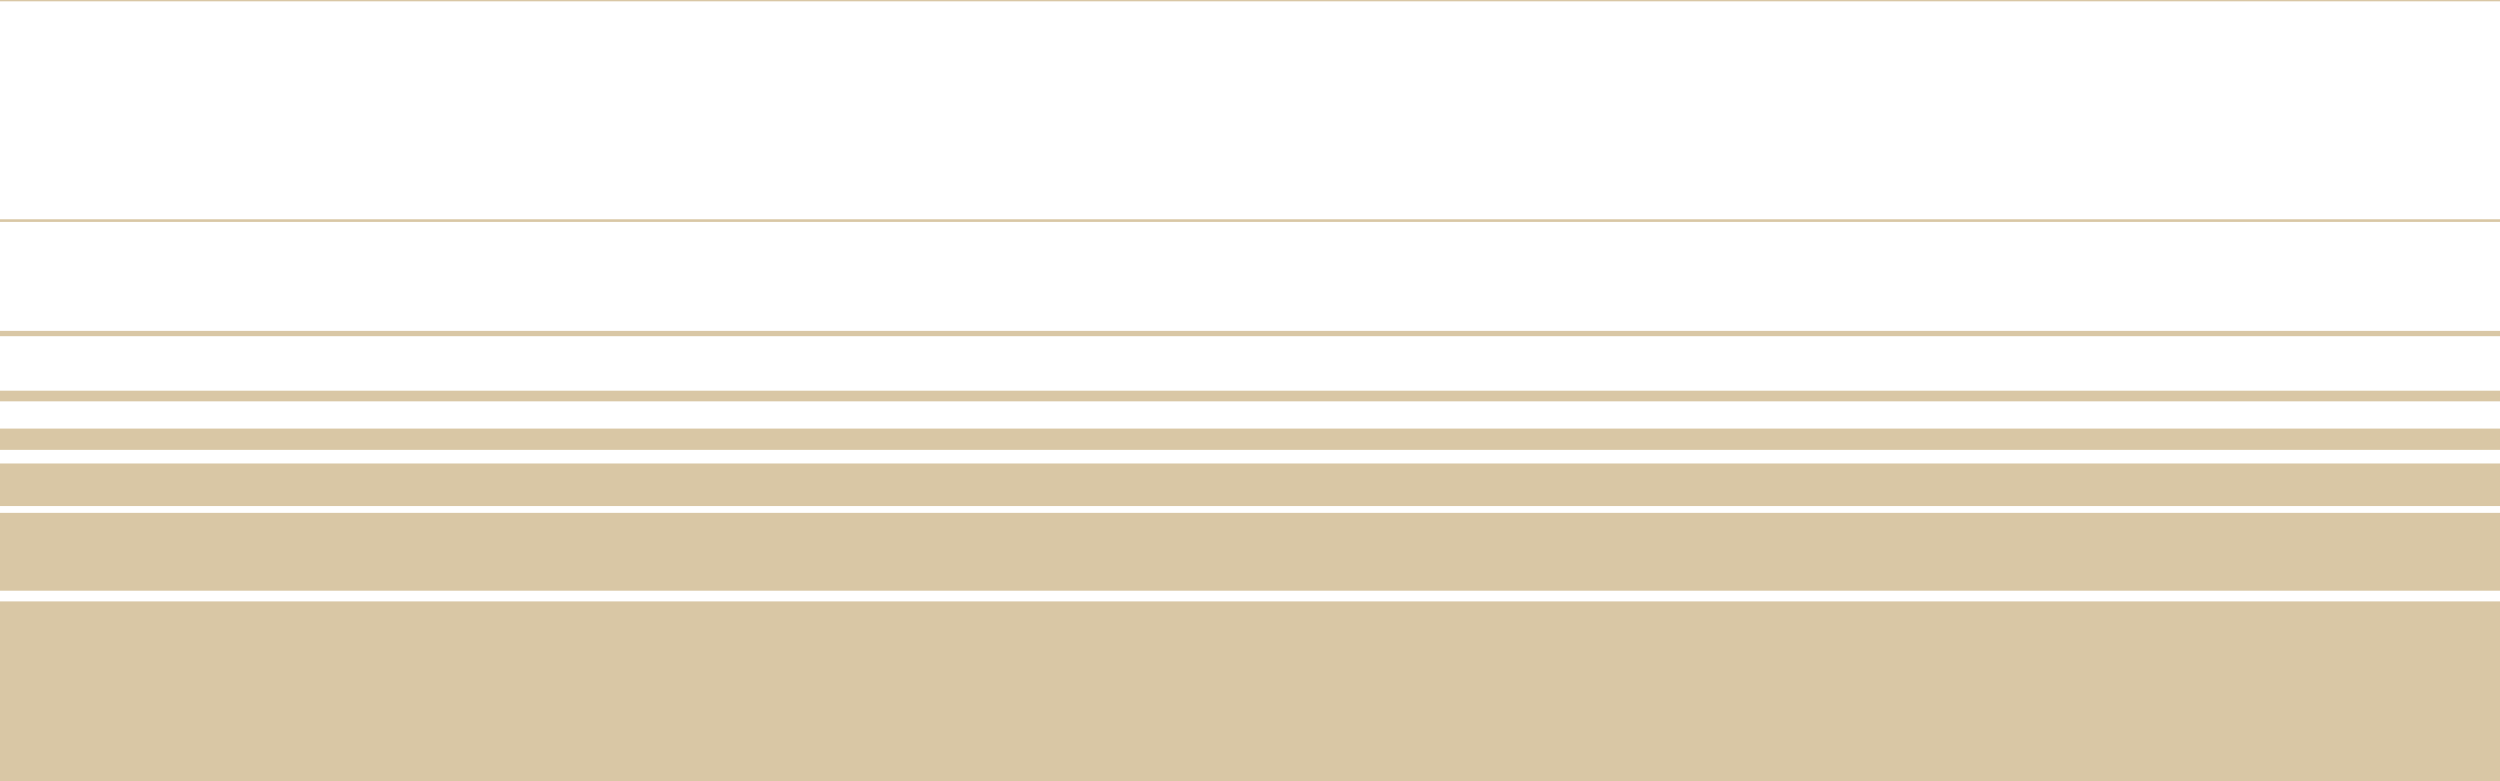 <svg xmlns="http://www.w3.org/2000/svg" width="1370" height="428.186" viewBox="0 0 1370 428.186">
  <g id="Group_4" data-name="Group 4" transform="translate(0 0.001)">
    <rect id="Rectangle_10" data-name="Rectangle 10" width="1370" height="98.618" transform="translate(0 329.567)" fill="#d9c7a5"/>
    <rect id="Rectangle_11" data-name="Rectangle 11" width="1370" height="42.654" transform="translate(0 281.047)" fill="#d9c7a5"/>
    <rect id="Rectangle_12" data-name="Rectangle 12" width="1370" height="23.327" transform="translate(0 253.987)" fill="#d9c7a5"/>
    <rect id="Rectangle_13" data-name="Rectangle 13" width="1370" height="11.663" transform="translate(0 234.859)" fill="#d9c7a5"/>
    <rect id="Rectangle_14" data-name="Rectangle 14" width="1370" height="5.832" transform="translate(0 214.097)" fill="#d9c7a5"/>
    <rect id="Rectangle_15" data-name="Rectangle 15" width="1370" height="2.916" transform="translate(0 181.323)" fill="#d9c7a5"/>
    <rect id="Rectangle_16" data-name="Rectangle 16" width="1370" height="1.446" transform="translate(0 120.159)" fill="#d9c7a5"/>
    <rect id="Rectangle_17" data-name="Rectangle 17" width="1370" height="0.724" transform="translate(0 -0.001)" fill="#d9c7a5"/>
  </g>
</svg>
